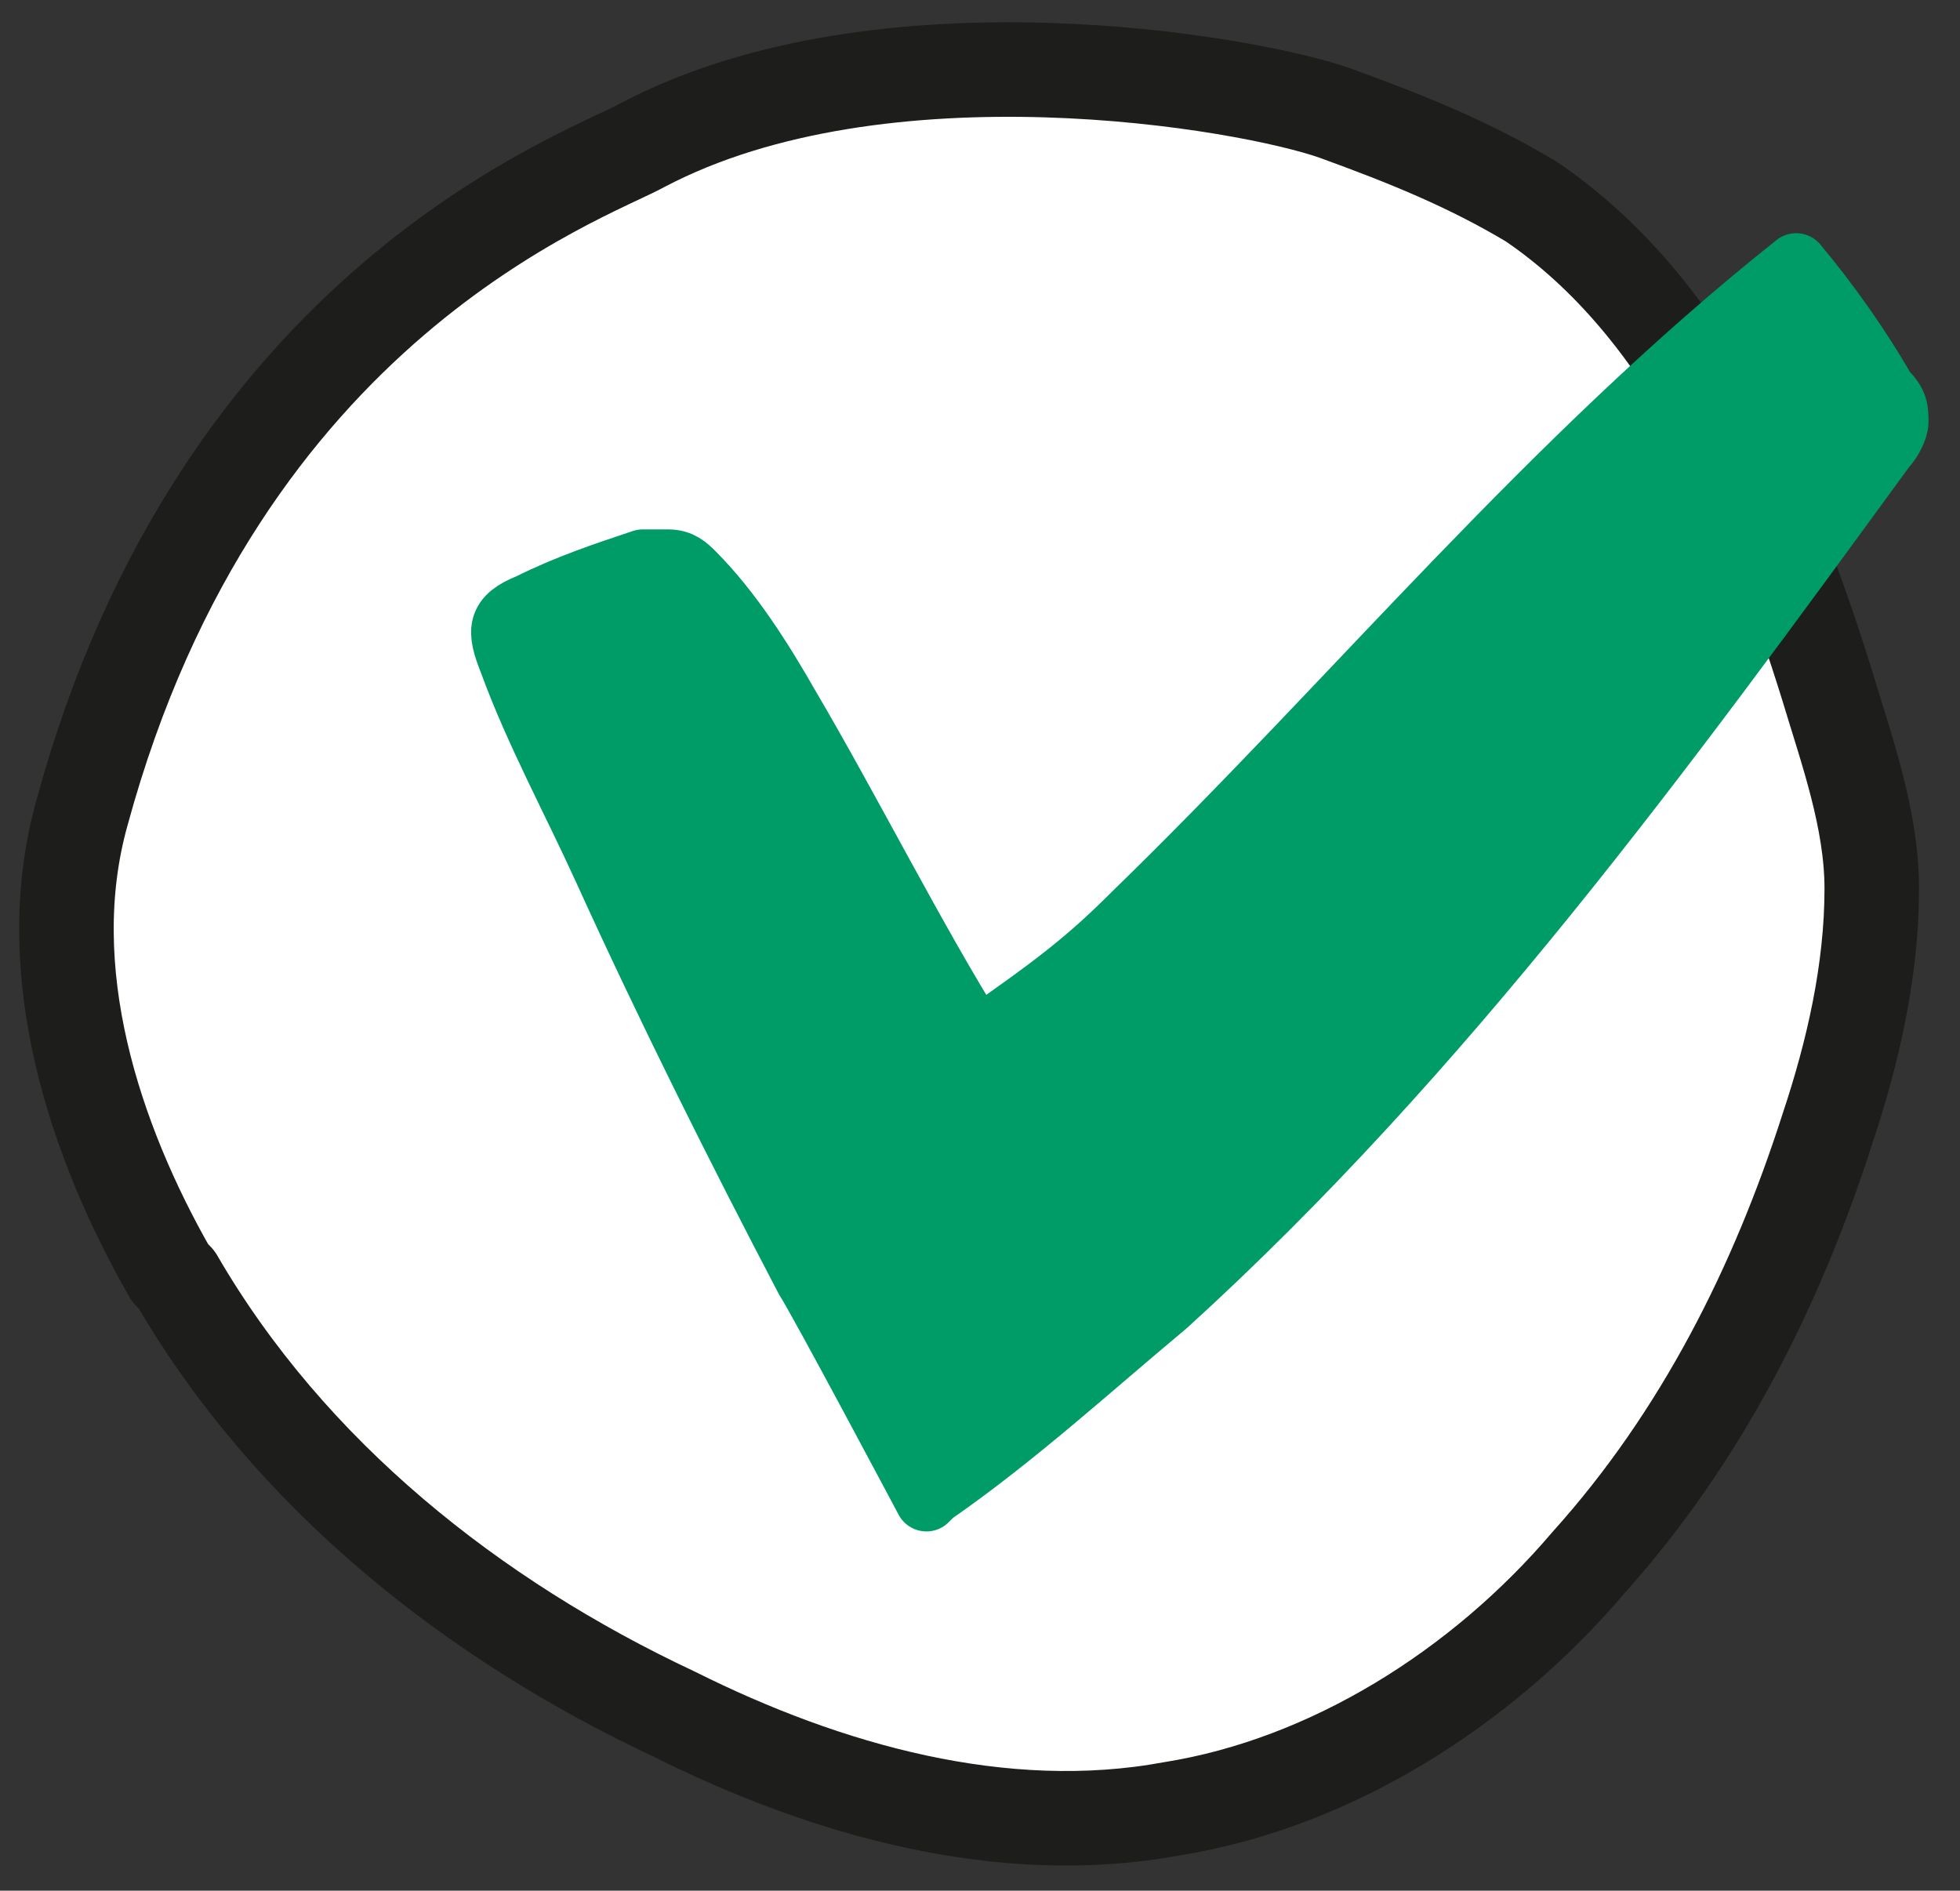 <?xml version="1.0" encoding="UTF-8"?>
<svg id="Calque_1" data-name="Calque 1" xmlns="http://www.w3.org/2000/svg" version="1.1" viewBox="0 0 31.1 30">
  <rect x="0" y="0" width="31.1" height="30" fill="#333333" stroke="none"/>
  <defs>
    <style>
      .cls-1 {
        fill: #009c67;
        stroke: #009c67;
      }

      .cls-1, .cls-2 {
        stroke-linecap: round;
        stroke-linejoin: round;
      }

      .cls-2 {
        fill: #fff;
        stroke: #1d1d1b;
        stroke-width: 1.5px;
      }
    </style>
  </defs>
  <path class="cls-2" d="M2.8,20.3c1.8,3.1,4.7,5.4,7.9,6.9,2.4,1.2,5.2,2,7.9,1.5,2.5-.4,4.9-1.9,6.6-3.9,1.8-2,3-4.4,3.8-6.9.4-1.2.7-2.5.7-3.8,0-1.1-.4-2.2-.7-3.2-.9-2.9-2.2-6-4.7-7.7-1-.6-2-1-3.1-1.4-1.4-.5-7.2-1.5-11,.5-.9.5-6.7,2.5-8.9,10.6-.7,2.5.2,5.2,1.4,7.3h0Z"/>
  <path class="cls-1" d="M14.8,23.7c1.3-.9,2.5-2,3.7-3,4.4-4,7.9-8.8,11.4-13.6.1-.1.2-.3.2-.4,0-.2,0-.3-.2-.5-.4-.7-.9-1.4-1.4-2-3.9,3.1-7,6.9-10.5,10.3-.7.7-1.2,1.1-2.5,2-1-1.6-2-3.6-3-5.3-.4-.7-.9-1.5-1.5-2.1-.1-.1-.2-.2-.4-.2-.1,0-.3,0-.4,0-.6.2-1.2.4-1.8.7-.5.2-.5.4-.3.9.4,1.1,1,2.2,1.5,3.3,1,2.2,2.1,4.4,3.2,6.5.2.3,1.9,3.5,1.9,3.5h0Z"/>
</svg>